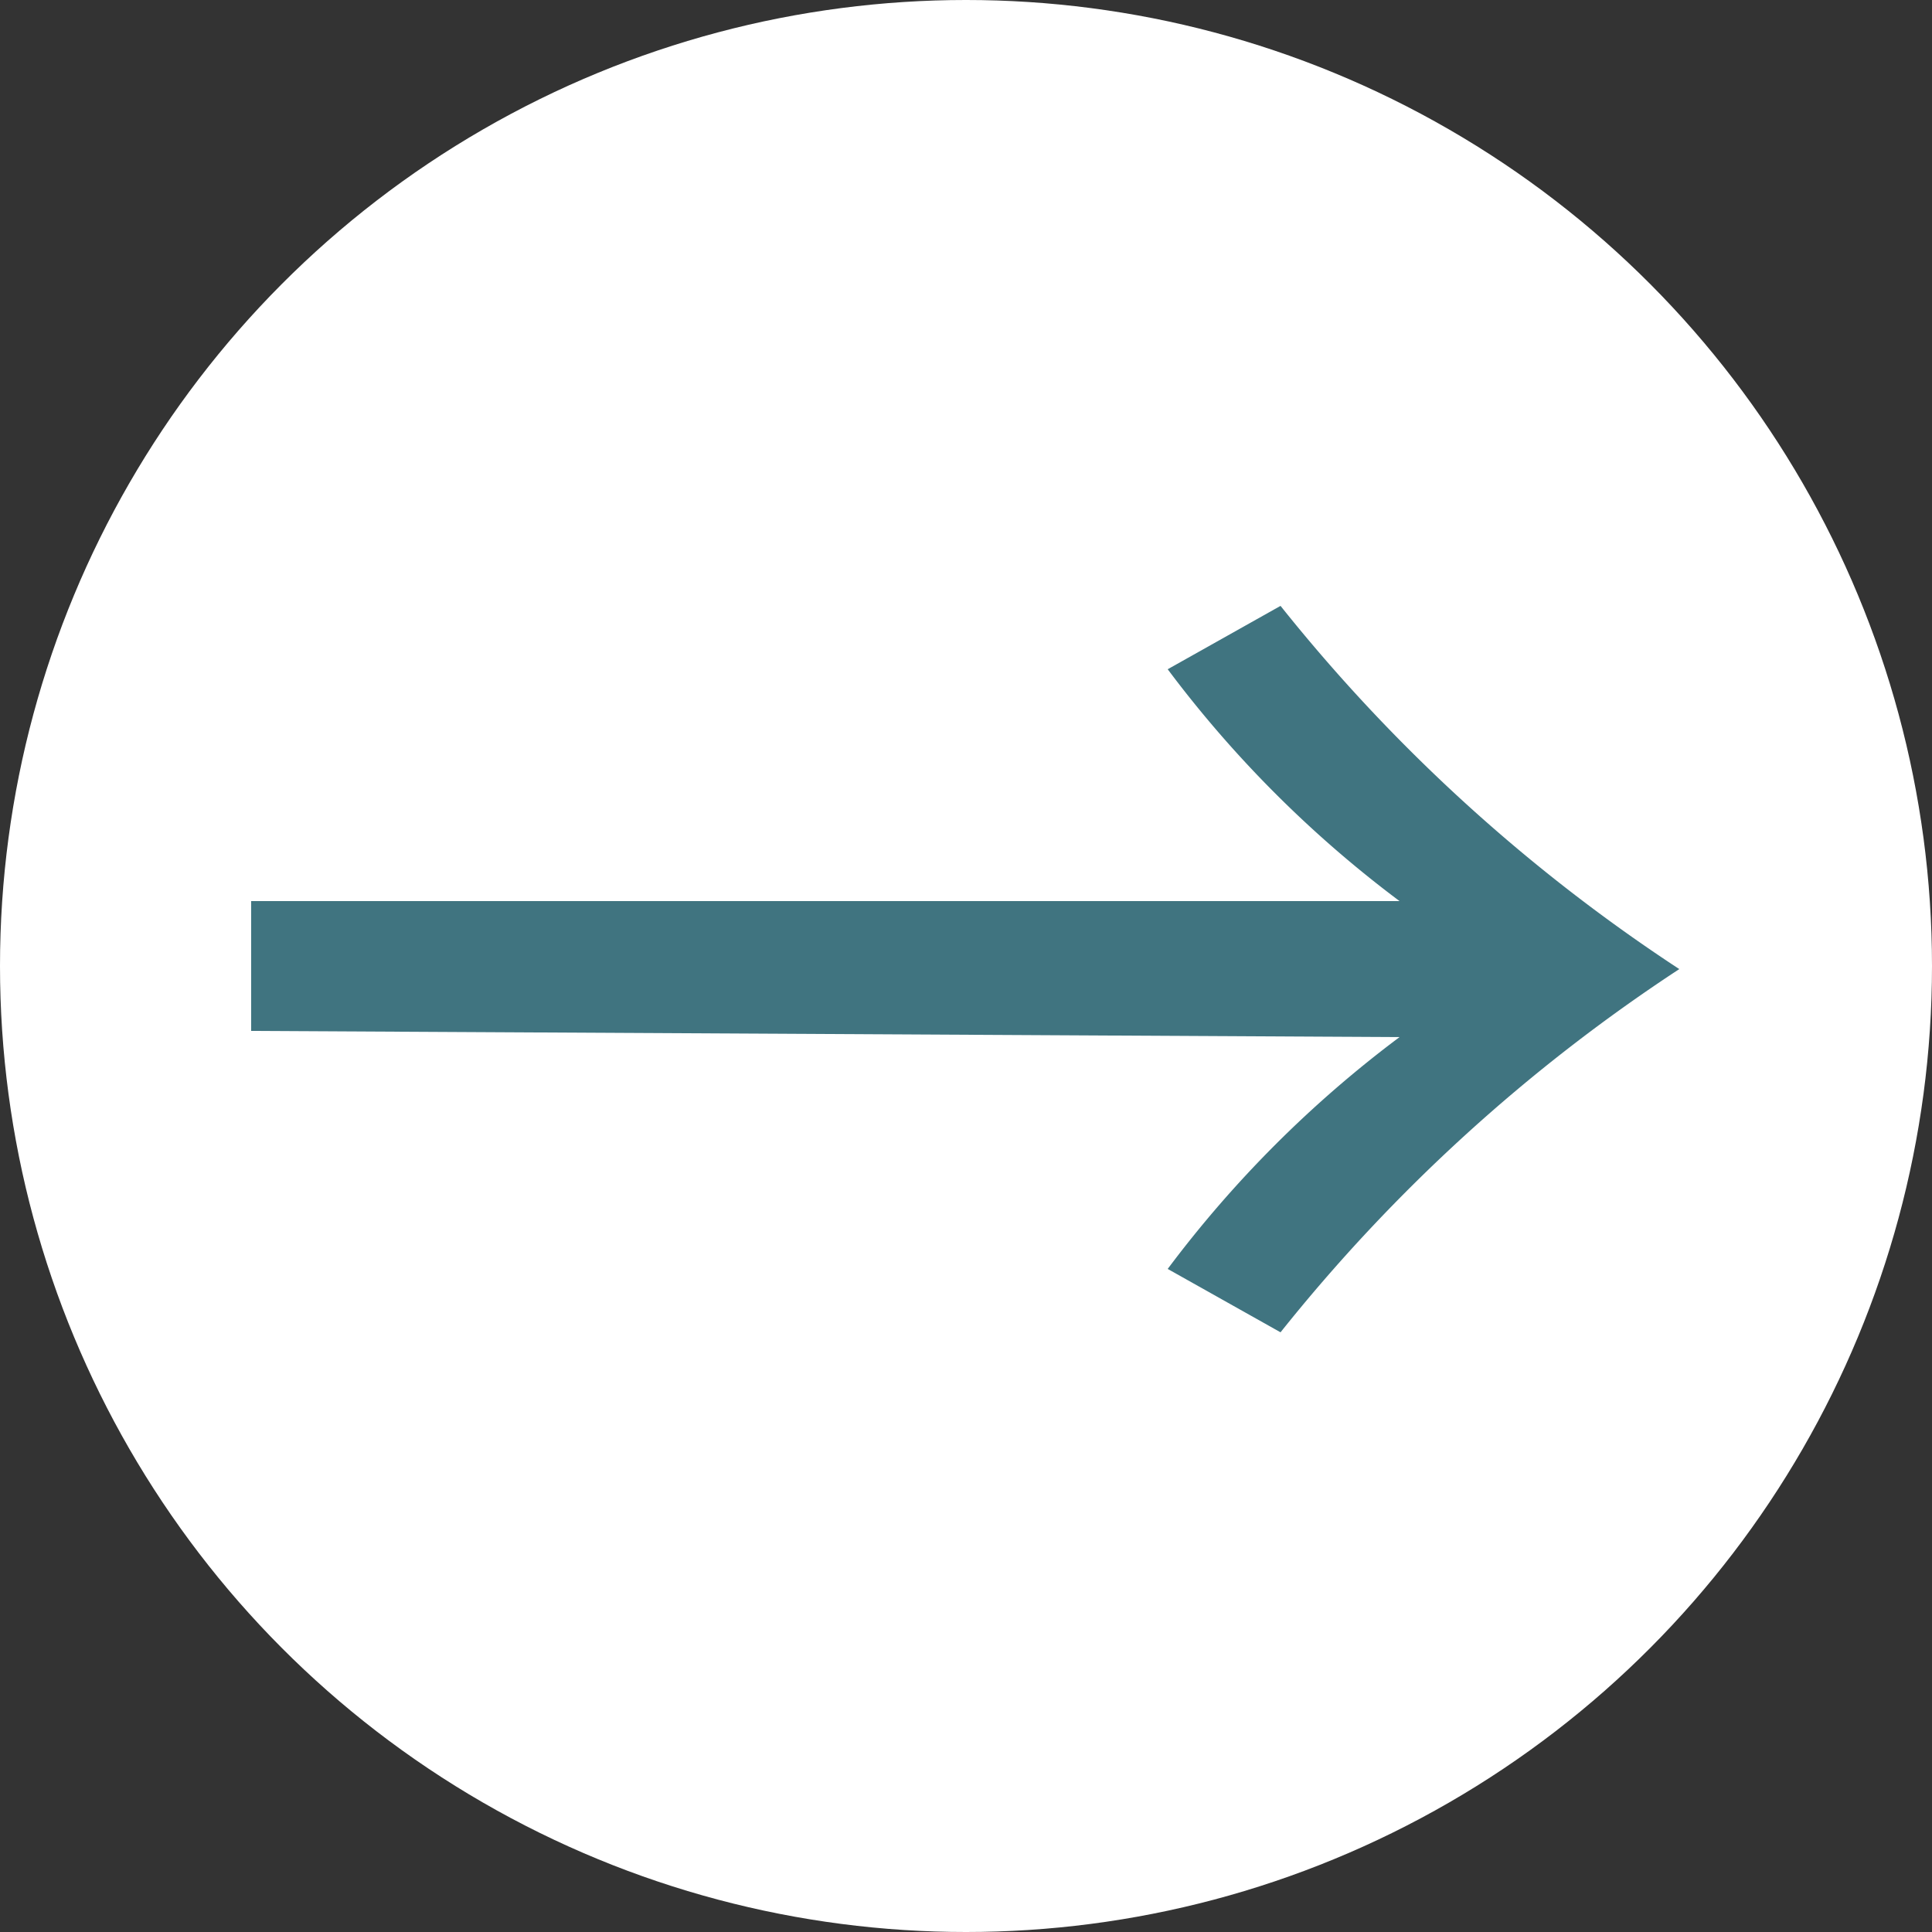 <svg xmlns="http://www.w3.org/2000/svg" viewBox="0 0 25 25"><rect x="0" y="0" width="25" height="25" fill="#333333" stroke="none"/><defs><style>.cls-1{fill:#fff;}.cls-2{fill:#407480;}</style></defs><g id="レイヤー_2" data-name="レイヤー 2"><g id="デザイン"><circle class="cls-1" cx="12.5" cy="12.5" r="12.5"/><path class="cls-2" d="M3.25,13.34V11.66H18.11a14.86,14.86,0,0,1-3-3l1.46-.82a22.09,22.09,0,0,0,5.16,4.7,22.09,22.09,0,0,0-5.16,4.7l-1.46-.82a14.86,14.86,0,0,1,3-3Z"/></g></g></svg>